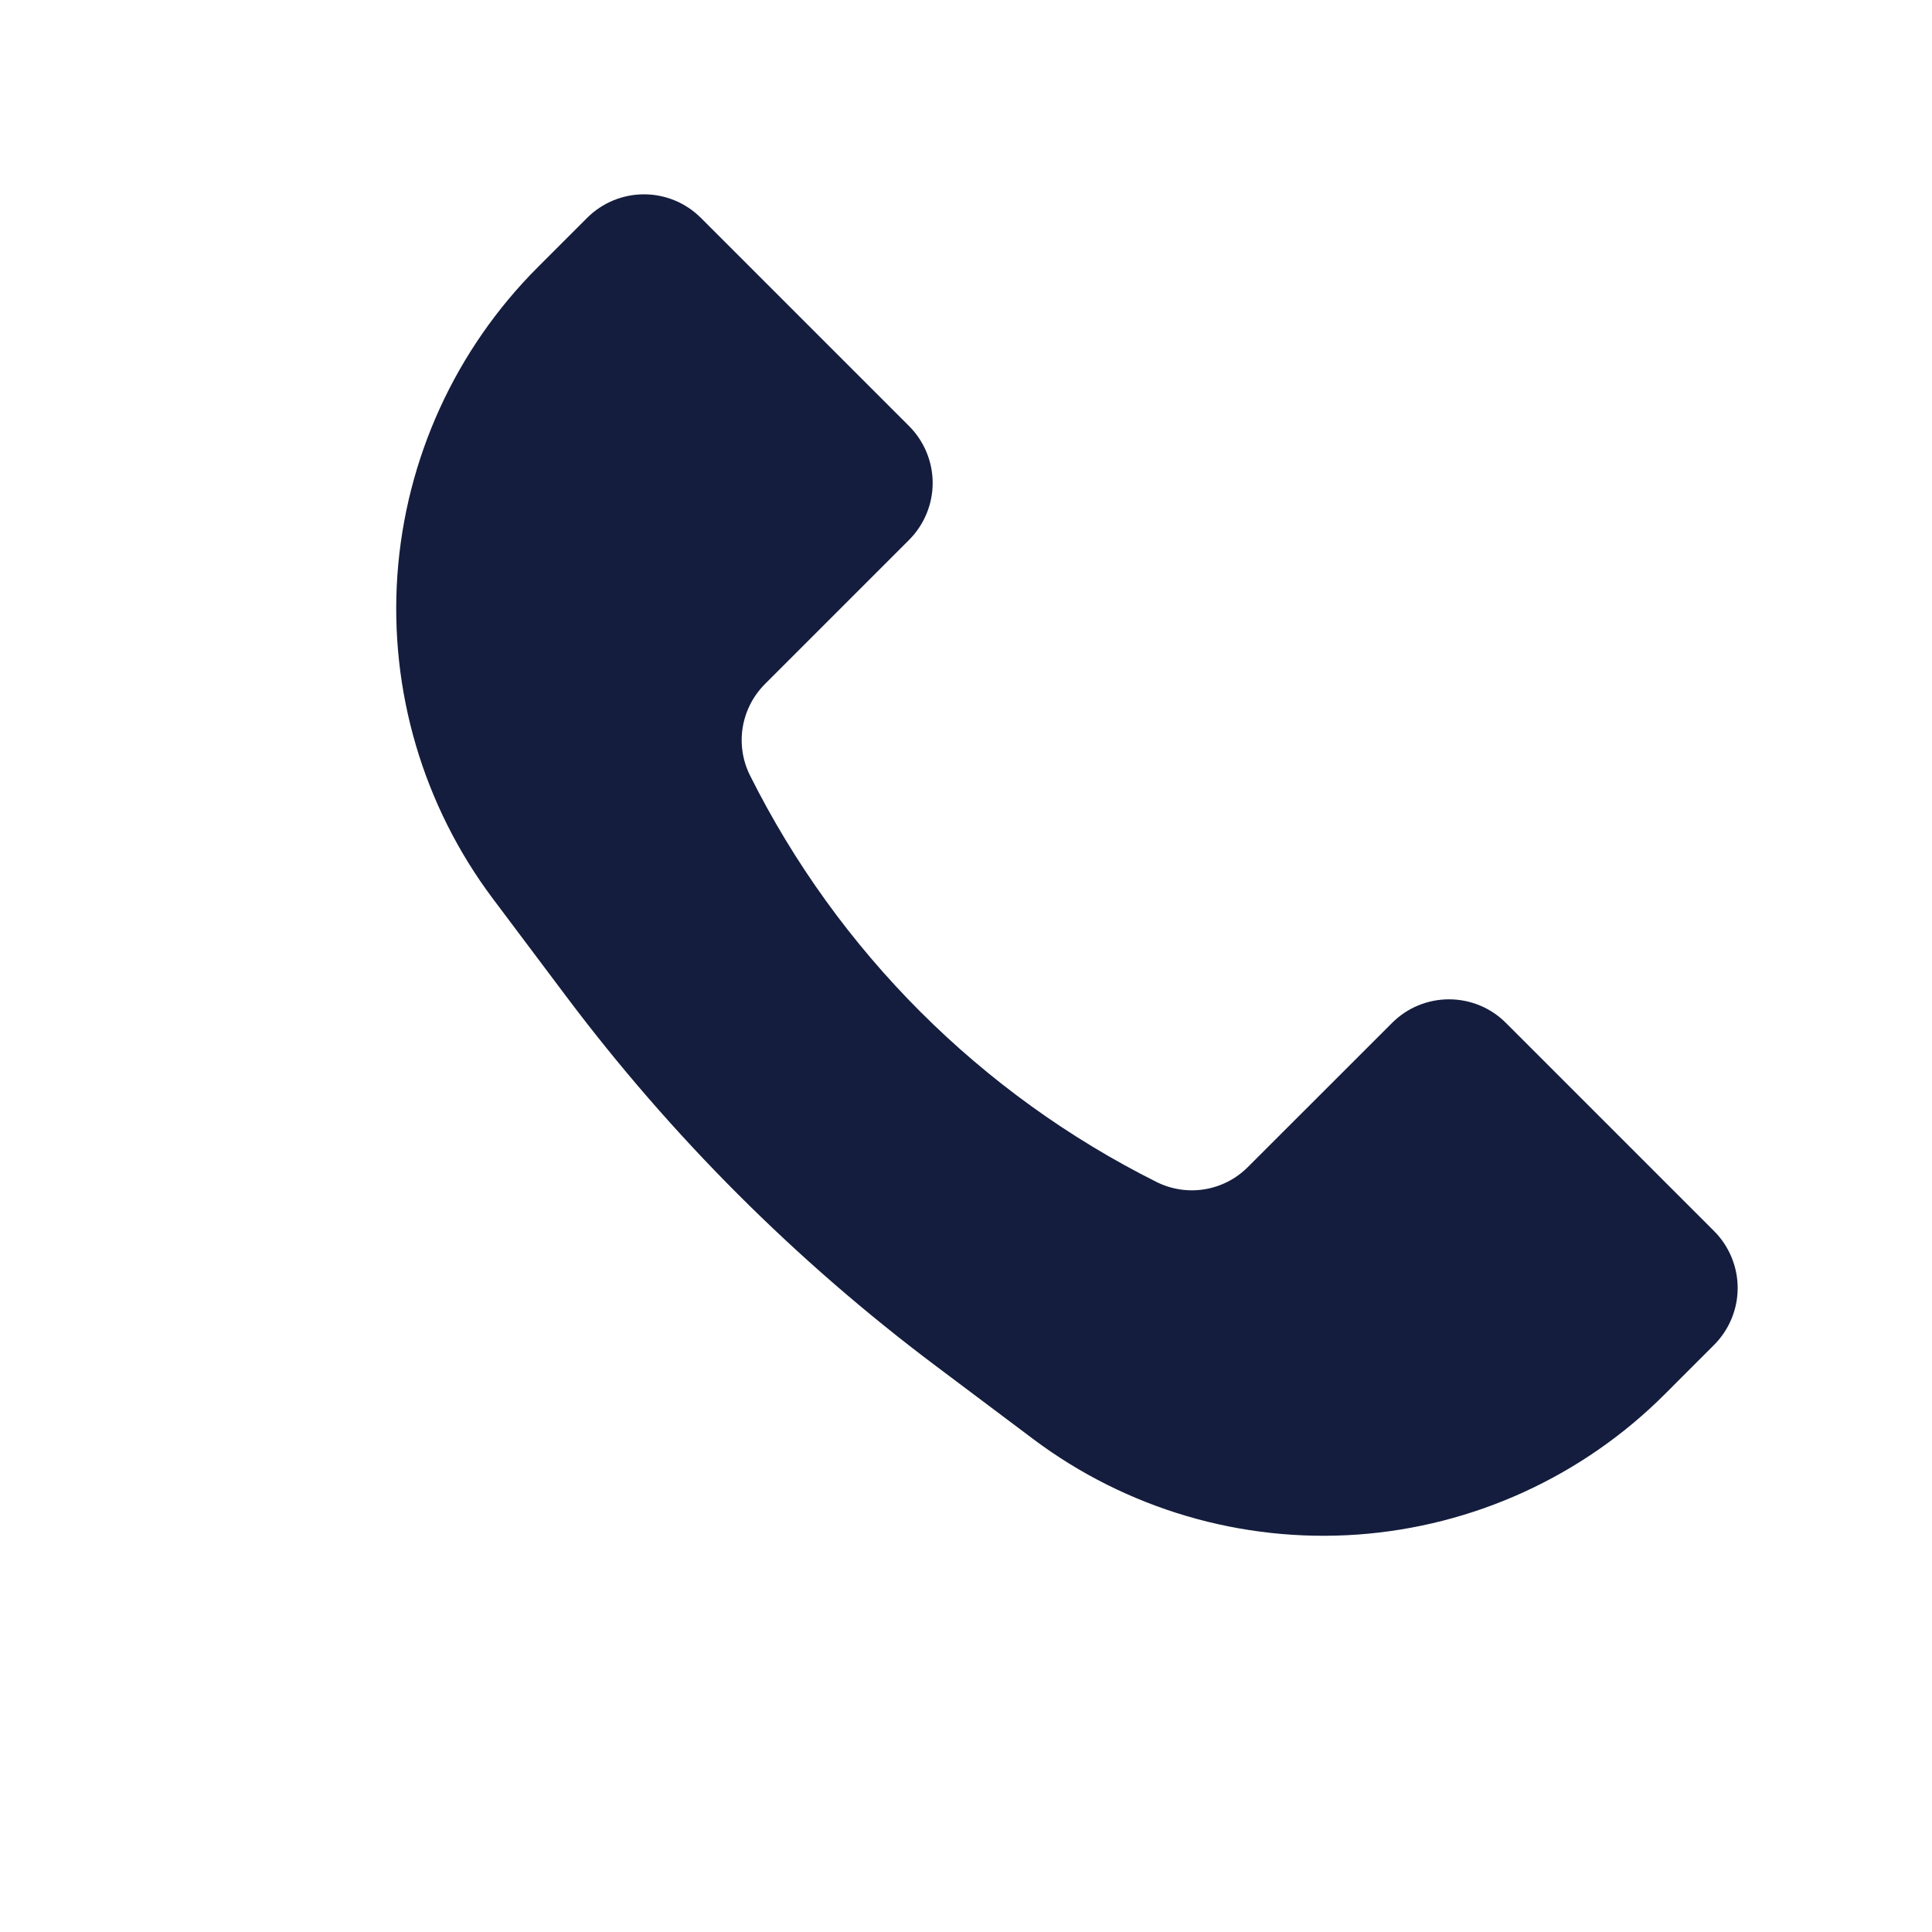 <?xml version="1.0" encoding="UTF-8"?> <svg xmlns="http://www.w3.org/2000/svg" width="24" height="24" viewBox="0 0 24 24" fill="none"><path d="M6.68 3.32L7.293 2.707C7.481 2.519 7.735 2.414 8 2.414C8.265 2.414 8.519 2.519 8.707 2.707L11.293 5.293C11.48 5.48 11.586 5.735 11.586 6C11.586 6.265 11.48 6.519 11.293 6.707L9.5 8.5C9.355 8.646 9.259 8.834 9.226 9.037C9.193 9.24 9.225 9.449 9.317 9.633C10.41 11.818 12.182 13.59 14.367 14.683C14.551 14.775 14.76 14.807 14.963 14.774C15.166 14.741 15.354 14.645 15.5 14.499L17.293 12.707C17.48 12.519 17.735 12.414 18 12.414C18.265 12.414 18.52 12.519 18.707 12.707L21.293 15.293C21.48 15.48 21.586 15.735 21.586 16C21.586 16.265 21.48 16.519 21.293 16.707L20.68 17.32C19.659 18.341 18.303 18.96 16.863 19.063C15.422 19.165 13.992 18.744 12.837 17.878L11.629 16.971C9.885 15.663 8.337 14.114 7.029 12.371L6.122 11.163C5.255 10.007 4.835 8.578 4.937 7.137C5.04 5.696 5.659 4.341 6.68 3.32Z" fill="#141D3D"></path></svg> 